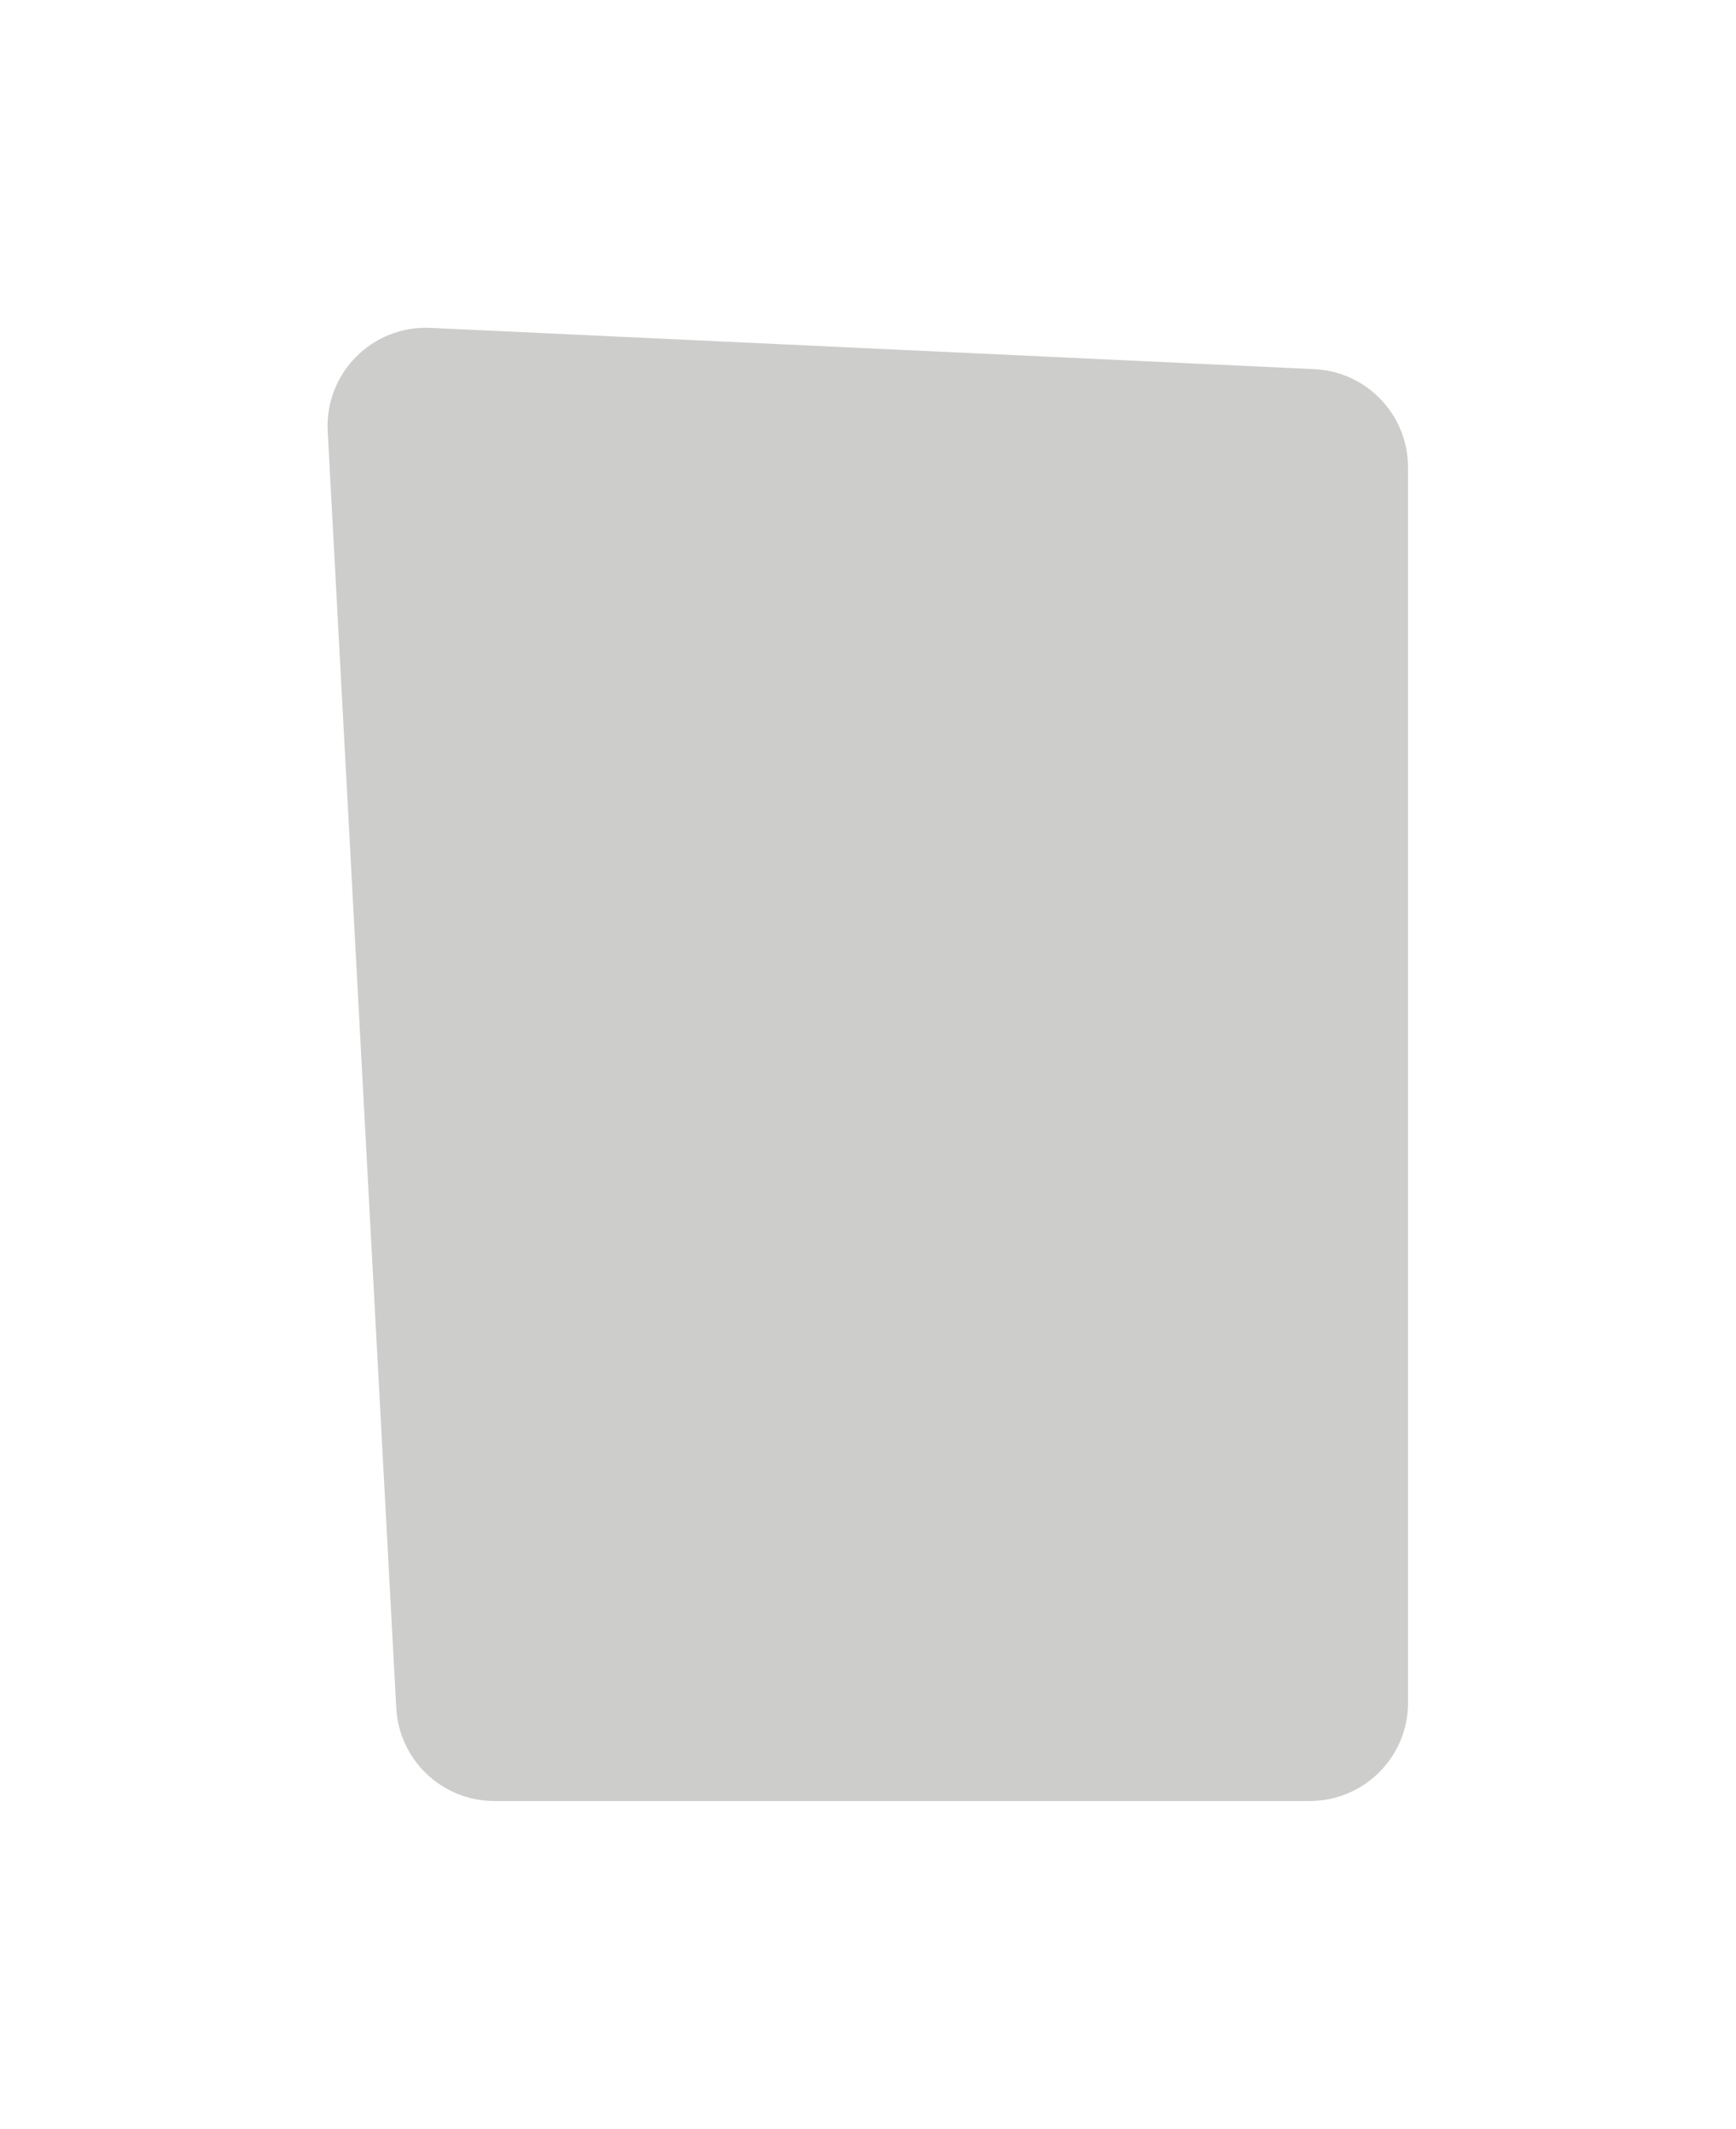 <?xml version="1.0" encoding="UTF-8"?> <svg xmlns="http://www.w3.org/2000/svg" width="2120" height="2598" viewBox="0 0 2120 2598" fill="none"> <g filter="url(#filter0_f_308_106)"> <path d="M400.183 526.453C396.371 455.528 454.657 396.831 525.607 400.142L1605.1 450.52C1669.13 453.508 1719.51 506.292 1719.51 570.392V2077.99C1719.51 2144.27 1665.78 2197.99 1599.51 2197.99H603.739C539.965 2197.99 487.332 2148.11 483.909 2084.43L400.183 526.453Z" fill="#CDCDCB"></path> </g> <defs> <filter id="filter0_f_308_106" x="0" y="0" width="2119.52" height="2598" filterUnits="userSpaceOnUse" color-interpolation-filters="sRGB"> <feFlood flood-opacity="0" result="BackgroundImageFix"></feFlood> <feBlend mode="normal" in="SourceGraphic" in2="BackgroundImageFix" result="shape"></feBlend> <feGaussianBlur stdDeviation="50" result="effect1_foregroundBlur_308_106"></feGaussianBlur> </filter> </defs> </svg> 